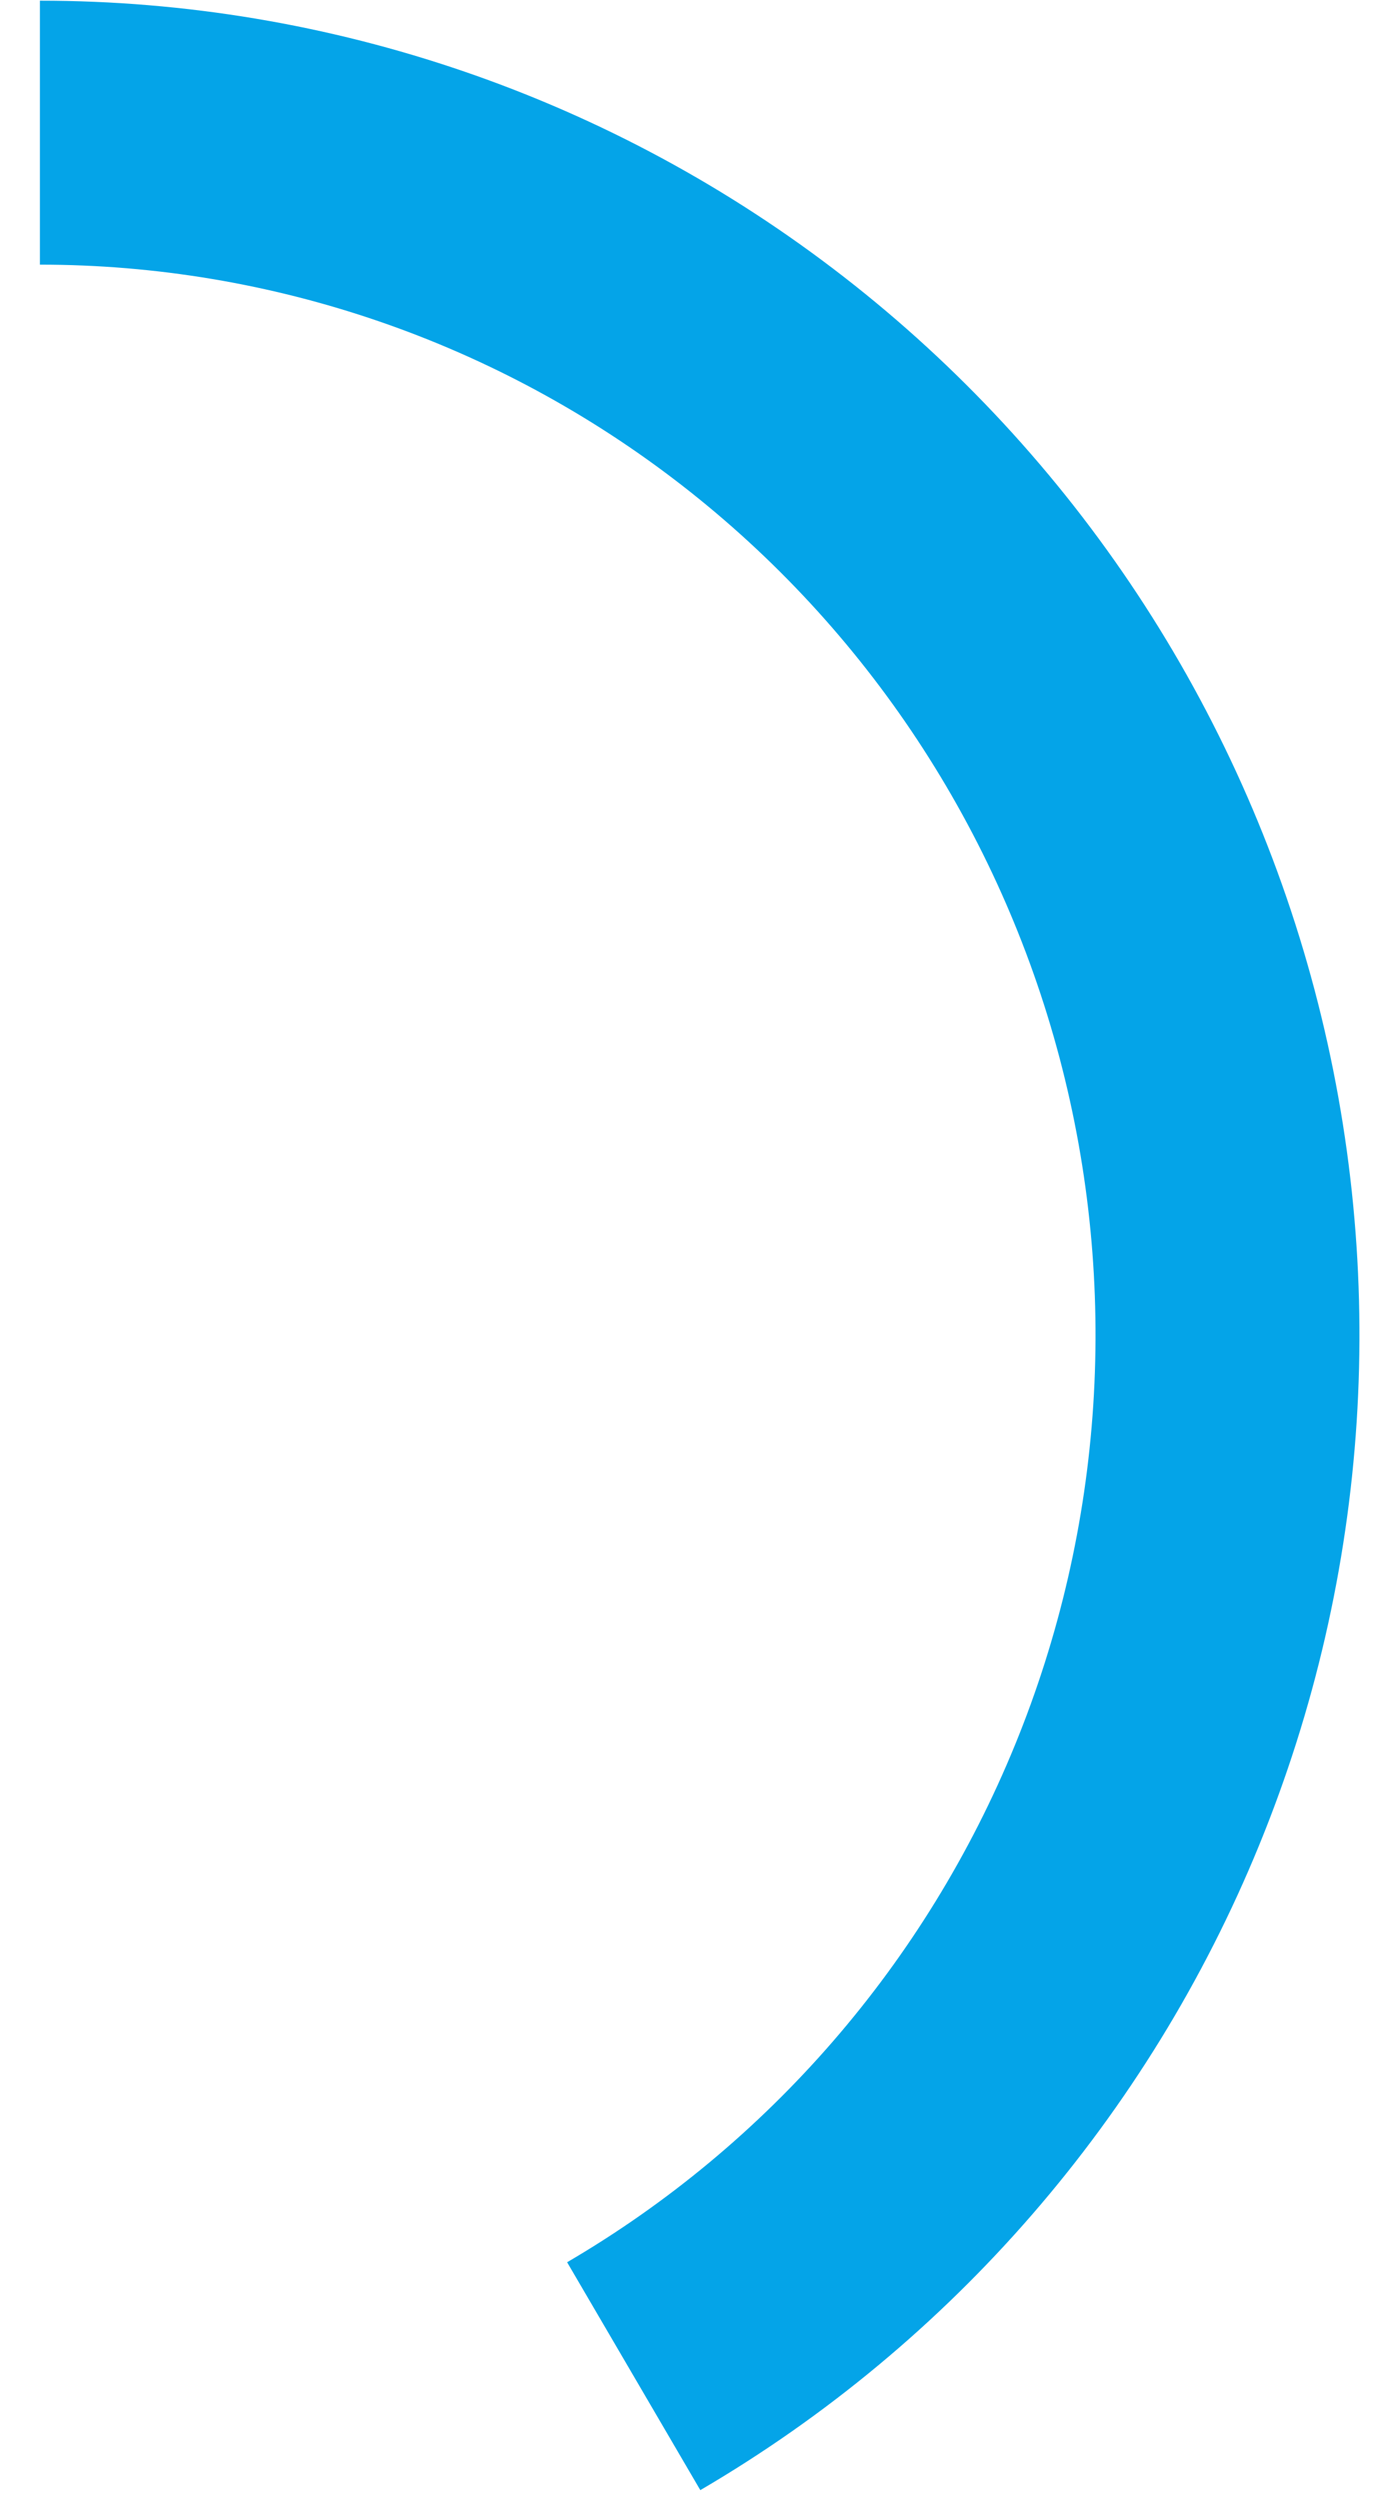 <svg width="33" height="59" viewBox="0 0 33 59" fill="none" xmlns="http://www.w3.org/2000/svg">
<path d="M14.959 56.082C20.303 52.958 24.48 48.137 26.841 42.366C29.203 36.595 29.617 30.197 28.02 24.163C26.423 18.129 22.903 12.797 18.008 8.995C13.112 5.192 7.113 3.131 0.942 3.131" stroke="#04A4E8" stroke-width="6.23"/>
</svg>
